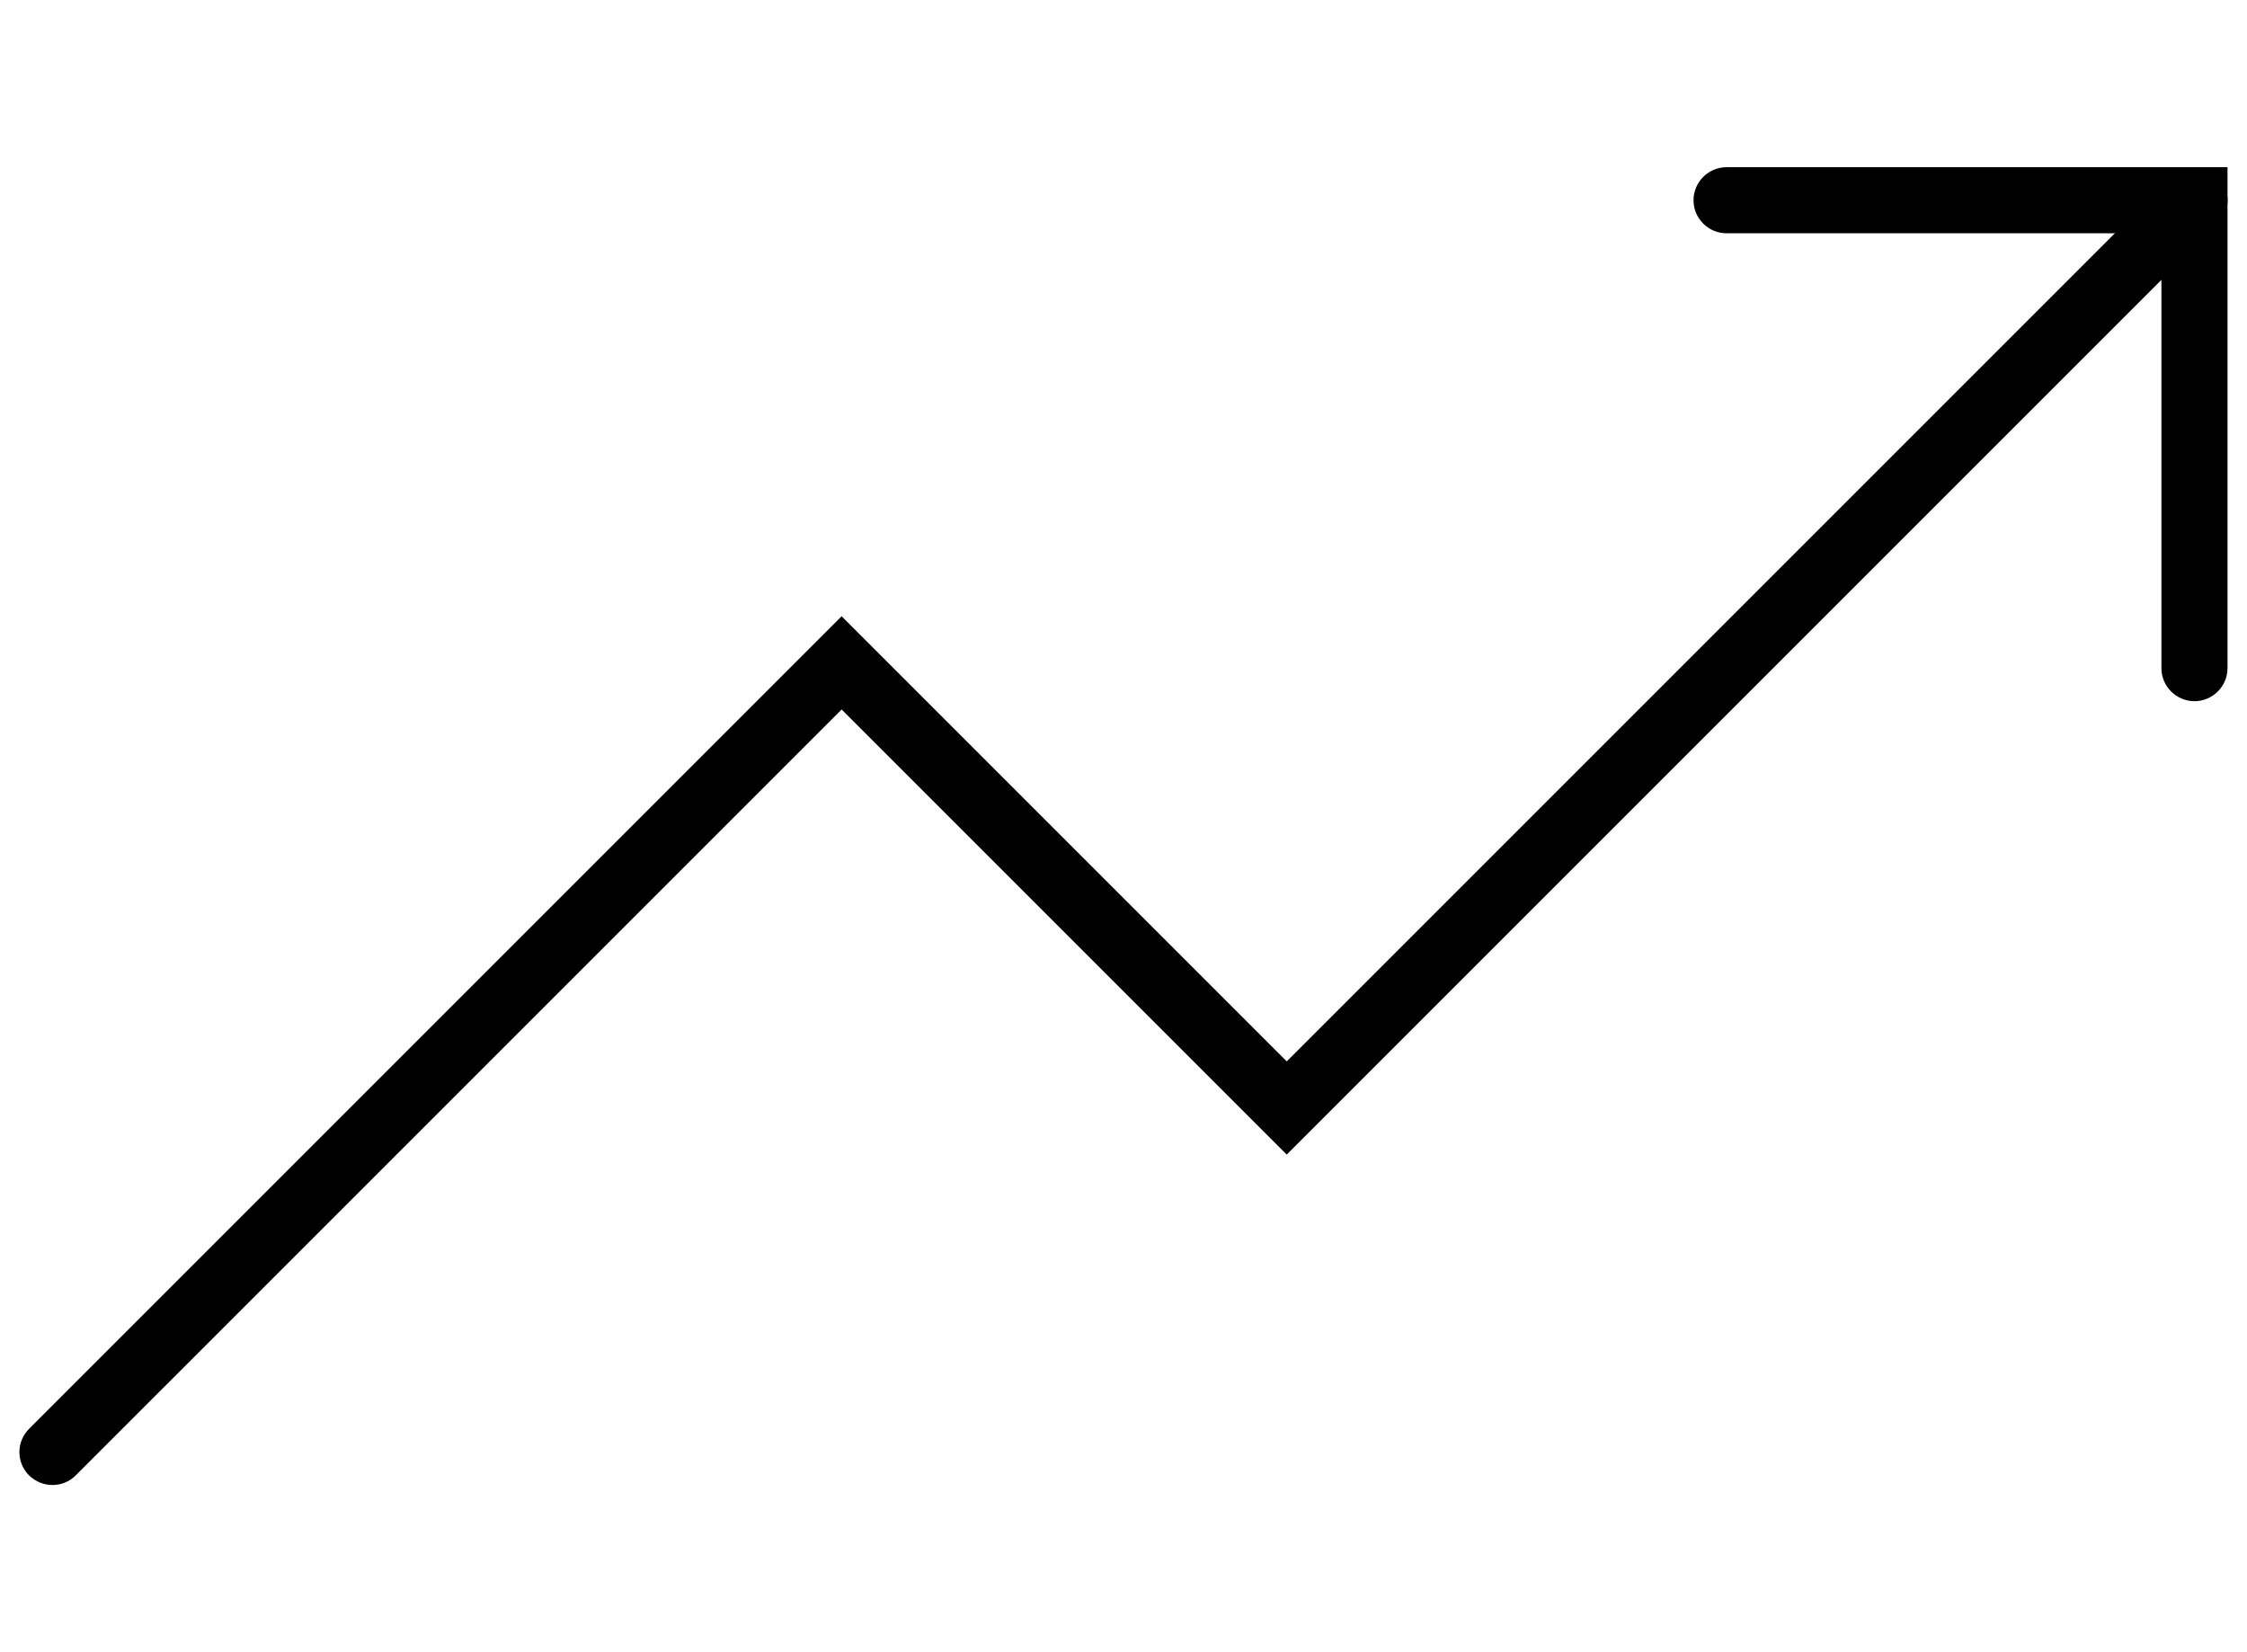 <?xml version="1.0" encoding="UTF-8"?>
<svg xmlns="http://www.w3.org/2000/svg" viewBox="0 0 68 50">
  <path d="M1.59,44.94c-.26,0-.51-.1-.71-.29-.39-.39-.39-1.02,0-1.41l24.59-24.59,13.47,13.47,26.77-26.77c.39-.39,1.02-.39,1.41,0s.39,1.02,0,1.41l-28.18,28.18-13.47-13.47L2.29,44.65c-.2.2-.45.29-.71.29Z"/>
  <path d="M66.41,21.22c-.55,0-1-.45-1-1V7.06h-13.16c-.55,0-1-.45-1-1s.45-1,1-1h15.16v15.16c0,.55-.45,1-1,1Z"/>
</svg>
